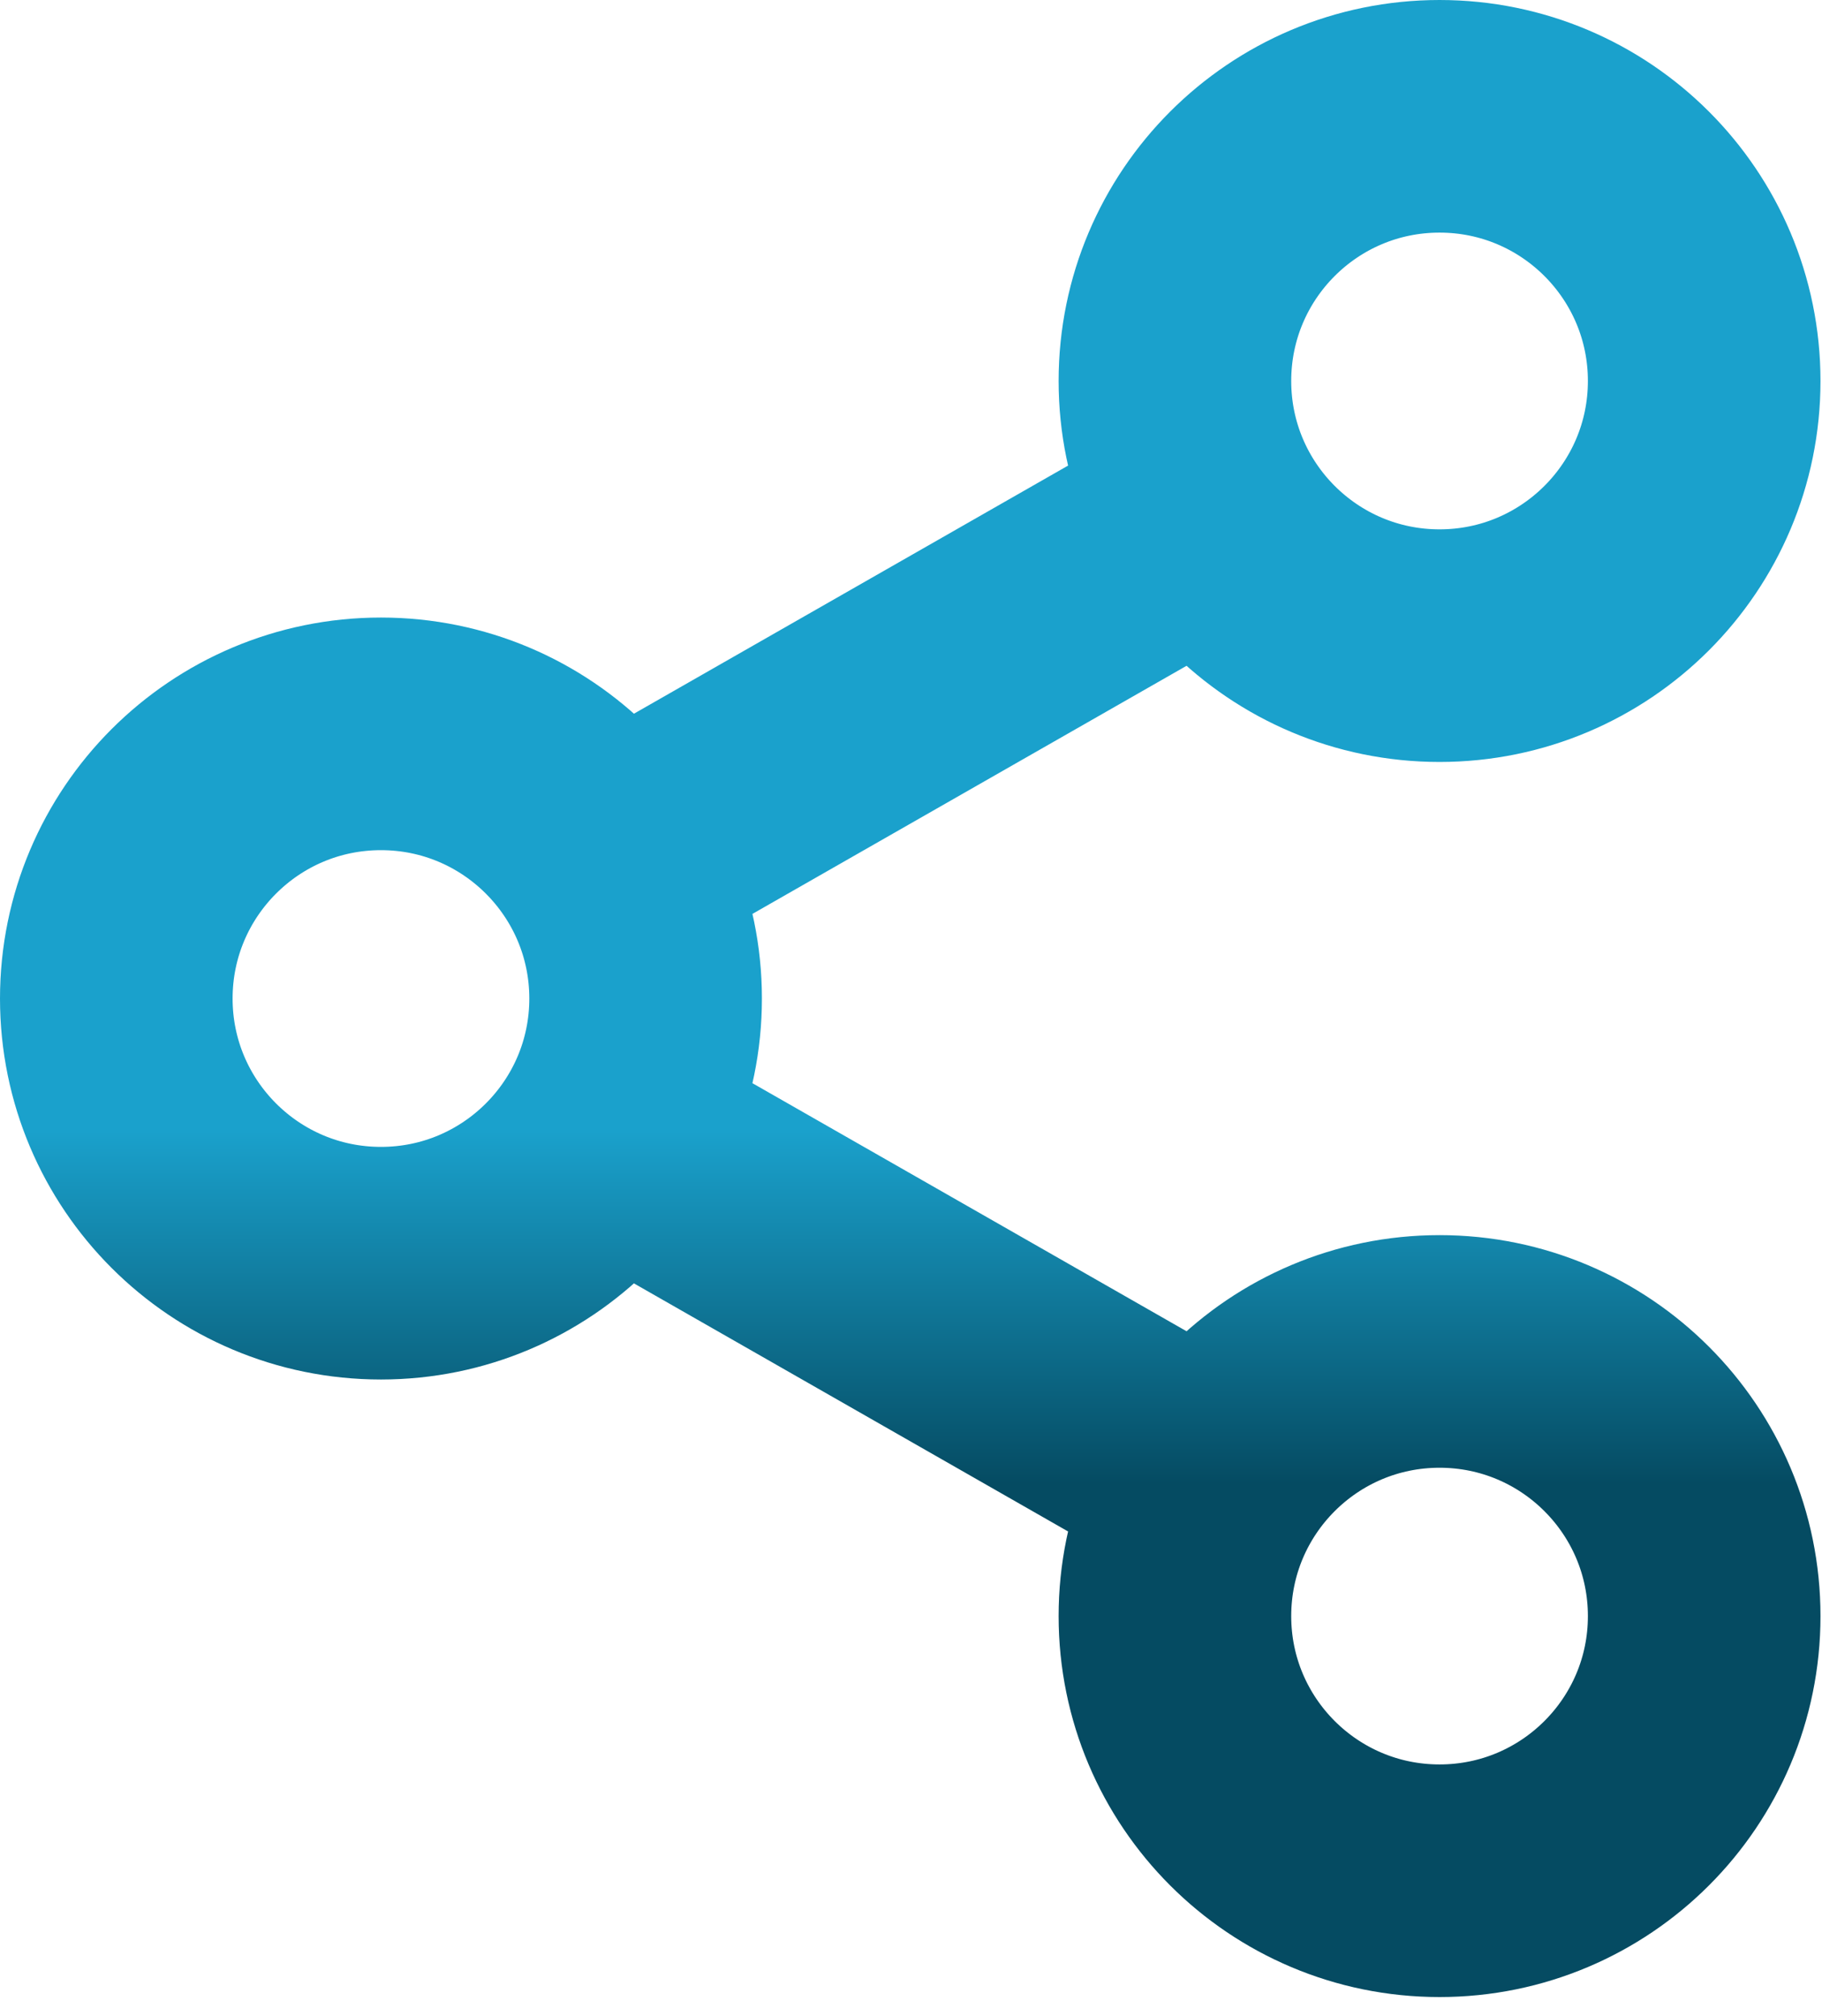 <svg xmlns="http://www.w3.org/2000/svg" width="47" height="52" viewBox="0 0 47 52" fill="none"><path d="M31.445 13.24L15.516 22.343M15.516 29.17L31.445 38.272M37.134 48.512C40.905 48.512 43.961 45.456 43.961 41.686C43.961 37.915 40.905 34.859 37.134 34.859C33.364 34.859 30.308 37.915 30.308 41.686C30.308 45.456 33.364 48.512 37.134 48.512ZM37.134 16.654C40.905 16.654 43.961 13.597 43.961 9.827C43.961 6.056 40.905 3 37.134 3C33.364 3 30.308 6.056 30.308 9.827C30.308 13.597 33.364 16.654 37.134 16.654ZM9.827 32.583C13.597 32.583 16.654 29.527 16.654 25.756C16.654 21.986 13.597 18.929 9.827 18.929C6.056 18.929 3 21.986 3 25.756C3 29.527 6.056 32.583 9.827 32.583Z" stroke="url(#paint0_linear_482_103)" stroke-width="6" stroke-linejoin="round"></path><defs><linearGradient id="paint0_linear_482_103" x1="23.48" y1="29.17" x2="23.48" y2="38.272" gradientUnits="userSpaceOnUse"><stop stop-color="#1AA1CC"></stop><stop offset="1" stop-color="#054B62"></stop></linearGradient></defs></svg>